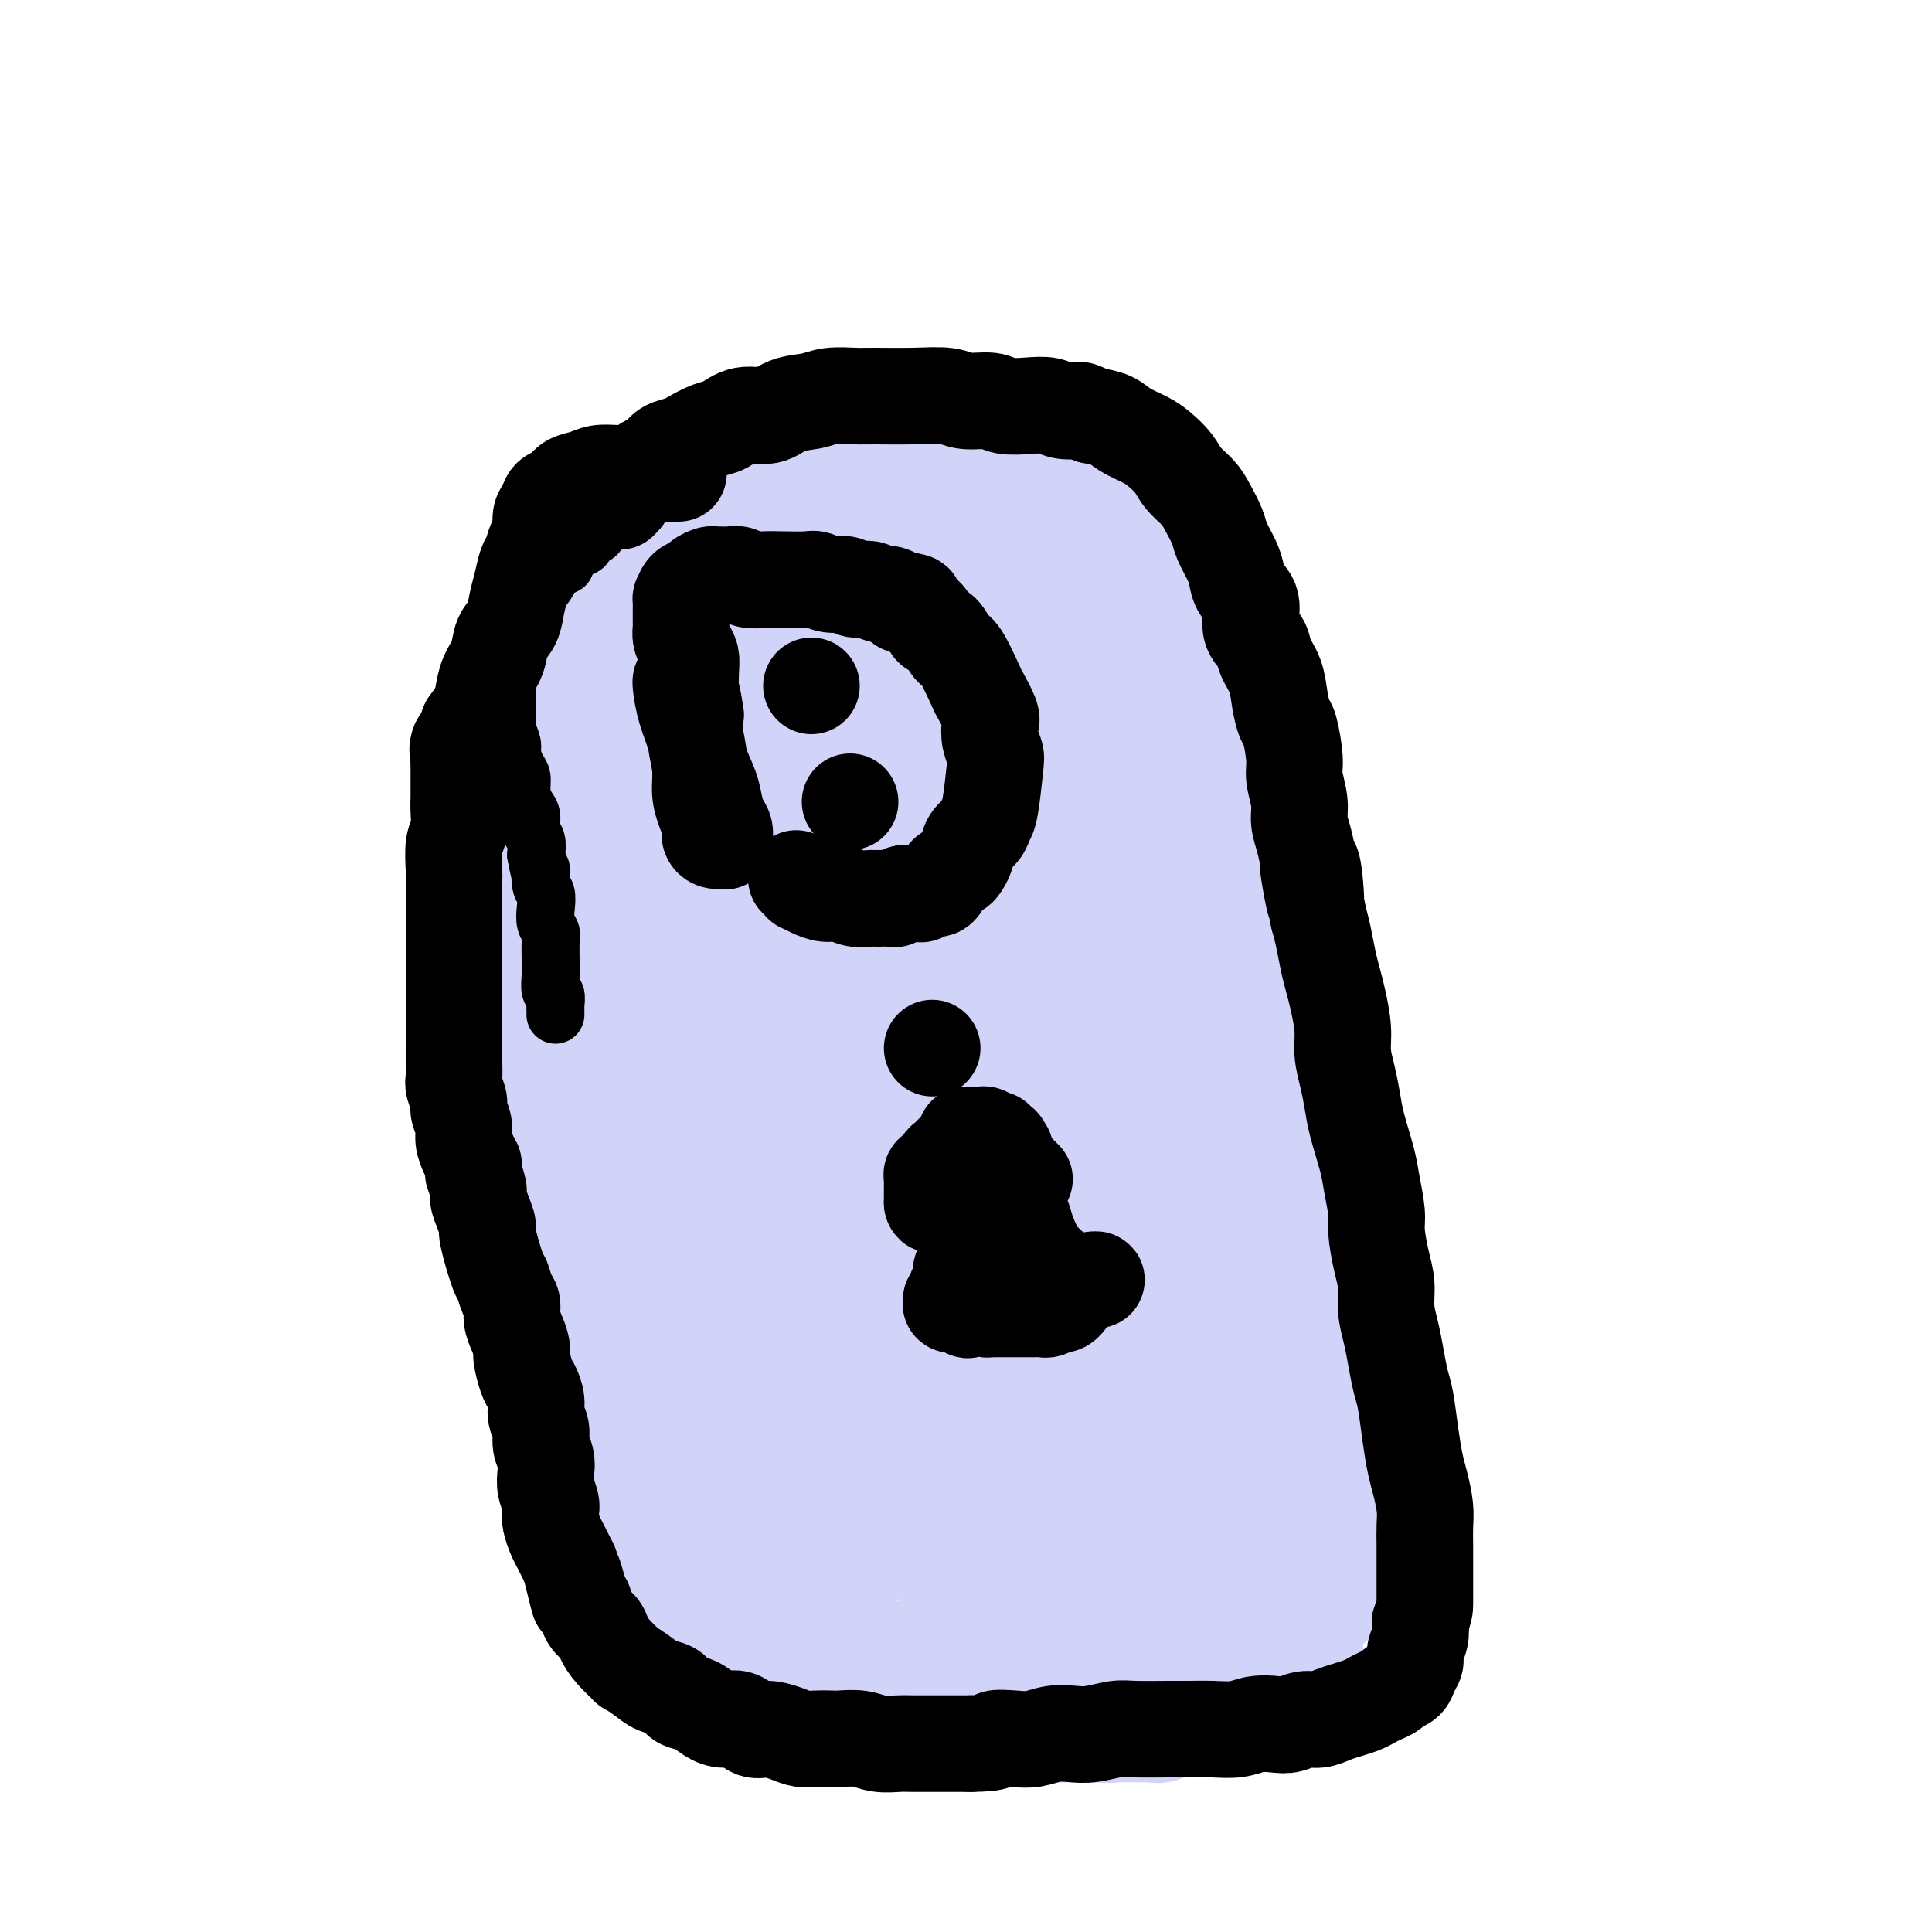<svg viewBox='0 0 400 400' version='1.1' xmlns='http://www.w3.org/2000/svg' xmlns:xlink='http://www.w3.org/1999/xlink'><g fill='none' stroke='#D2D3F9' stroke-width='28' stroke-linecap='round' stroke-linejoin='round'><path d='M154,124c-0.000,0.000 -0.000,0.000 0,0c0.000,-0.000 0.000,-0.000 0,0c-0.000,0.000 -0.000,0.000 0,0c0.000,-0.000 0.000,-0.000 0,0c-0.000,0.000 -0.000,0.000 0,0c0.000,-0.000 0.000,-0.000 0,0c-0.000,0.000 -0.000,0.000 0,0c0.000,-0.000 0.001,-0.000 0,0c-0.001,0.000 -0.003,0.000 0,0c0.003,-0.000 0.012,-0.001 0,0c-0.012,0.001 -0.045,0.004 0,0c0.045,-0.004 0.168,-0.015 0,0c-0.168,0.015 -0.626,0.057 -1,0c-0.374,-0.057 -0.664,-0.211 -1,0c-0.336,0.211 -0.719,0.788 -1,1c-0.281,0.212 -0.460,0.061 -1,0c-0.540,-0.061 -1.441,-0.031 -2,0c-0.559,0.031 -0.776,0.065 -1,0c-0.224,-0.065 -0.455,-0.228 -1,0c-0.545,0.228 -1.403,0.848 -2,1c-0.597,0.152 -0.933,-0.166 -1,0c-0.067,0.166 0.136,0.814 0,1c-0.136,0.186 -0.610,-0.090 -1,0c-0.390,0.090 -0.695,0.545 -1,1'/><path d='M141,128c-2.205,0.574 -1.217,0.009 -1,0c0.217,-0.009 -0.338,0.537 -1,1c-0.662,0.463 -1.430,0.841 -2,1c-0.570,0.159 -0.941,0.097 -1,0c-0.059,-0.097 0.194,-0.229 0,0c-0.194,0.229 -0.837,0.821 -1,1c-0.163,0.179 0.152,-0.053 0,0c-0.152,0.053 -0.773,0.392 -1,1c-0.227,0.608 -0.061,1.486 0,2c0.061,0.514 0.017,0.662 0,1c-0.017,0.338 -0.008,0.864 0,1c0.008,0.136 0.016,-0.118 0,0c-0.016,0.118 -0.057,0.609 0,1c0.057,0.391 0.211,0.683 0,1c-0.211,0.317 -0.789,0.659 -1,1c-0.211,0.341 -0.057,0.682 0,1c0.057,0.318 0.016,0.614 0,1c-0.016,0.386 -0.008,0.862 0,1c0.008,0.138 0.016,-0.061 0,0c-0.016,0.061 -0.057,0.384 0,1c0.057,0.616 0.211,1.526 0,2c-0.211,0.474 -0.789,0.512 -1,1c-0.211,0.488 -0.057,1.425 0,2c0.057,0.575 0.015,0.788 0,1c-0.015,0.212 -0.004,0.423 0,1c0.004,0.577 0.001,1.520 0,2c-0.001,0.480 -0.000,0.496 0,1c0.000,0.504 0.000,1.496 0,2c-0.000,0.504 -0.000,0.520 0,1c0.000,0.480 0.000,1.423 0,2c-0.000,0.577 -0.000,0.789 0,1'/><path d='M132,159c-0.309,4.598 -0.083,2.593 0,2c0.083,-0.593 0.022,0.226 0,1c-0.022,0.774 -0.006,1.503 0,2c0.006,0.497 0.002,0.762 0,1c-0.002,0.238 -0.000,0.448 0,1c0.000,0.552 0.000,1.447 0,2c-0.000,0.553 -0.000,0.763 0,1c0.000,0.237 0.000,0.500 0,1c-0.000,0.500 -0.000,1.237 0,2c0.000,0.763 0.000,1.553 0,2c-0.000,0.447 -0.000,0.553 0,1c0.000,0.447 0.000,1.236 0,2c-0.000,0.764 -0.000,1.504 0,2c0.000,0.496 0.000,0.748 0,1c-0.000,0.252 -0.000,0.506 0,1c0.000,0.494 0.000,1.230 0,2c-0.000,0.770 -0.000,1.575 0,2c0.000,0.425 0.000,0.470 0,1c-0.000,0.530 -0.000,1.544 0,2c0.000,0.456 0.000,0.353 0,1c-0.000,0.647 -0.000,2.045 0,3c0.000,0.955 0.000,1.467 0,2c-0.000,0.533 0.000,1.086 0,2c0.000,0.914 0.000,2.187 0,3c0.000,0.813 0.000,1.165 0,2c0.000,0.835 0.000,2.152 0,3c0.000,0.848 0.000,1.227 0,2c0.000,0.773 0.000,1.939 0,3c0.000,1.061 0.000,2.016 0,3c0.000,0.984 0.000,1.995 0,3c0.000,1.005 0.000,2.002 0,3'/><path d='M132,218c0.110,9.259 0.384,2.907 0,2c-0.384,-0.907 -1.428,3.633 -2,6c-0.572,2.367 -0.674,2.563 -1,3c-0.326,0.437 -0.876,1.117 -1,2c-0.124,0.883 0.178,1.969 0,3c-0.178,1.031 -0.836,2.005 -1,3c-0.164,0.995 0.166,2.010 0,3c-0.166,0.990 -0.828,1.956 -1,3c-0.172,1.044 0.146,2.167 0,3c-0.146,0.833 -0.757,1.377 -1,2c-0.243,0.623 -0.118,1.325 0,2c0.118,0.675 0.229,1.322 0,2c-0.229,0.678 -0.797,1.388 -1,2c-0.203,0.612 -0.041,1.126 0,2c0.041,0.874 -0.041,2.107 0,3c0.041,0.893 0.203,1.445 0,2c-0.203,0.555 -0.771,1.111 -1,2c-0.229,0.889 -0.118,2.110 0,3c0.118,0.890 0.241,1.450 0,2c-0.241,0.550 -0.848,1.092 -1,2c-0.152,0.908 0.152,2.183 0,3c-0.152,0.817 -0.759,1.177 -1,2c-0.241,0.823 -0.116,2.107 0,3c0.116,0.893 0.223,1.393 0,2c-0.223,0.607 -0.778,1.321 -1,2c-0.222,0.679 -0.113,1.323 0,2c0.113,0.677 0.229,1.389 0,2c-0.229,0.611 -0.804,1.123 -1,2c-0.196,0.877 -0.014,2.121 0,3c0.014,0.879 -0.139,1.394 0,2c0.139,0.606 0.569,1.303 1,2'/><path d='M120,295c-1.917,12.490 -0.711,5.216 0,3c0.711,-2.216 0.926,0.628 1,2c0.074,1.372 0.006,1.273 0,2c-0.006,0.727 0.051,2.278 0,3c-0.051,0.722 -0.211,0.613 0,1c0.211,0.387 0.792,1.270 1,2c0.208,0.730 0.041,1.308 0,2c-0.041,0.692 0.042,1.499 0,2c-0.042,0.501 -0.208,0.698 0,1c0.208,0.302 0.792,0.710 1,1c0.208,0.290 0.041,0.462 0,1c-0.041,0.538 0.046,1.444 0,2c-0.046,0.556 -0.224,0.764 0,1c0.224,0.236 0.849,0.500 1,1c0.151,0.500 -0.171,1.236 0,2c0.171,0.764 0.834,1.557 1,2c0.166,0.443 -0.167,0.537 0,1c0.167,0.463 0.833,1.294 1,2c0.167,0.706 -0.163,1.287 0,2c0.163,0.713 0.821,1.556 1,2c0.179,0.444 -0.122,0.487 0,1c0.122,0.513 0.666,1.496 1,2c0.334,0.504 0.457,0.530 1,1c0.543,0.470 1.507,1.384 2,2c0.493,0.616 0.516,0.935 1,1c0.484,0.065 1.429,-0.123 2,0c0.571,0.123 0.769,0.558 1,1c0.231,0.442 0.495,0.892 1,1c0.505,0.108 1.251,-0.125 2,0c0.749,0.125 1.500,0.607 2,1c0.500,0.393 0.750,0.696 1,1'/><path d='M141,341c2.682,1.726 2.387,1.043 3,1c0.613,-0.043 2.134,0.556 3,1c0.866,0.444 1.077,0.735 2,1c0.923,0.265 2.558,0.504 4,1c1.442,0.496 2.690,1.247 4,2c1.310,0.753 2.683,1.507 4,2c1.317,0.493 2.580,0.724 4,1c1.420,0.276 2.999,0.596 4,1c1.001,0.404 1.424,0.893 2,1c0.576,0.107 1.306,-0.167 2,0c0.694,0.167 1.351,0.777 2,1c0.649,0.223 1.291,0.060 2,0c0.709,-0.060 1.484,-0.016 2,0c0.516,0.016 0.772,0.004 1,0c0.228,-0.004 0.427,-0.001 1,0c0.573,0.001 1.518,0.000 2,0c0.482,-0.000 0.499,-0.000 1,0c0.501,0.000 1.484,0.000 2,0c0.516,-0.000 0.564,-0.000 1,0c0.436,0.000 1.261,0.000 2,0c0.739,-0.000 1.393,-0.001 2,0c0.607,0.001 1.166,0.004 2,0c0.834,-0.004 1.942,-0.015 3,0c1.058,0.015 2.066,0.056 3,0c0.934,-0.056 1.793,-0.207 3,0c1.207,0.207 2.762,0.774 4,1c1.238,0.226 2.158,0.113 3,0c0.842,-0.113 1.607,-0.226 3,0c1.393,0.226 3.413,0.792 5,1c1.587,0.208 2.739,0.060 4,0c1.261,-0.060 2.630,-0.030 4,0'/><path d='M225,355c7.945,0.309 3.806,0.083 3,0c-0.806,-0.083 1.721,-0.023 3,0c1.279,0.023 1.311,0.008 2,0c0.689,-0.008 2.034,-0.008 3,0c0.966,0.008 1.554,0.023 2,0c0.446,-0.023 0.749,-0.086 1,0c0.251,0.086 0.449,0.321 1,0c0.551,-0.321 1.453,-1.199 2,-2c0.547,-0.801 0.738,-1.524 1,-2c0.262,-0.476 0.594,-0.704 1,-1c0.406,-0.296 0.886,-0.660 1,-1c0.114,-0.340 -0.139,-0.655 0,-1c0.139,-0.345 0.671,-0.721 1,-1c0.329,-0.279 0.454,-0.460 1,-1c0.546,-0.540 1.514,-1.439 2,-2c0.486,-0.561 0.490,-0.784 1,-1c0.510,-0.216 1.525,-0.424 2,-1c0.475,-0.576 0.410,-1.520 1,-2c0.590,-0.480 1.836,-0.494 3,-1c1.164,-0.506 2.247,-1.502 3,-2c0.753,-0.498 1.175,-0.496 2,-1c0.825,-0.504 2.051,-1.512 3,-2c0.949,-0.488 1.620,-0.455 2,-1c0.380,-0.545 0.469,-1.667 1,-2c0.531,-0.333 1.504,0.122 2,0c0.496,-0.122 0.514,-0.820 1,-1c0.486,-0.180 1.440,0.158 2,0c0.560,-0.158 0.728,-0.812 1,-1c0.272,-0.188 0.649,0.089 1,0c0.351,-0.089 0.675,-0.545 1,-1'/><path d='M275,328c3.962,-2.411 0.866,-0.439 0,0c-0.866,0.439 0.499,-0.656 1,-1c0.501,-0.344 0.138,0.064 0,0c-0.138,-0.064 -0.051,-0.598 0,-1c0.051,-0.402 0.066,-0.670 0,-1c-0.066,-0.330 -0.214,-0.722 0,-1c0.214,-0.278 0.789,-0.441 1,-1c0.211,-0.559 0.056,-1.515 0,-2c-0.056,-0.485 -0.015,-0.499 0,-1c0.015,-0.501 0.004,-1.488 0,-2c-0.004,-0.512 -0.001,-0.549 0,-1c0.001,-0.451 0.000,-1.316 0,-2c-0.000,-0.684 -0.000,-1.186 0,-2c0.000,-0.814 0.000,-1.940 0,-3c-0.000,-1.060 -0.000,-2.054 0,-3c0.000,-0.946 0.000,-1.845 0,-3c-0.000,-1.155 -0.000,-2.564 0,-4c0.000,-1.436 0.001,-2.897 0,-4c-0.001,-1.103 -0.004,-1.848 0,-3c0.004,-1.152 0.015,-2.710 0,-4c-0.015,-1.290 -0.057,-2.312 0,-4c0.057,-1.688 0.211,-4.042 0,-5c-0.211,-0.958 -0.789,-0.521 -1,-1c-0.211,-0.479 -0.057,-1.874 0,-3c0.057,-1.126 0.015,-1.982 0,-3c-0.015,-1.018 -0.004,-2.198 0,-3c0.004,-0.802 0.001,-1.226 0,-2c-0.001,-0.774 -0.000,-1.898 0,-3c0.000,-1.102 0.000,-2.181 0,-3c-0.000,-0.819 -0.000,-1.377 0,-2c0.000,-0.623 0.000,-1.312 0,-2'/><path d='M276,258c-0.089,-11.414 -0.811,-4.948 -1,-3c-0.189,1.948 0.156,-0.623 0,-2c-0.156,-1.377 -0.811,-1.560 -1,-2c-0.189,-0.440 0.089,-1.136 0,-2c-0.089,-0.864 -0.545,-1.896 -1,-3c-0.455,-1.104 -0.910,-2.281 -1,-3c-0.090,-0.719 0.183,-0.981 0,-2c-0.183,-1.019 -0.824,-2.794 -1,-4c-0.176,-1.206 0.111,-1.844 0,-3c-0.111,-1.156 -0.621,-2.830 -1,-4c-0.379,-1.170 -0.626,-1.837 -1,-3c-0.374,-1.163 -0.873,-2.821 -1,-4c-0.127,-1.179 0.120,-1.879 0,-3c-0.120,-1.121 -0.606,-2.662 -1,-4c-0.394,-1.338 -0.697,-2.473 -1,-4c-0.303,-1.527 -0.607,-3.447 -1,-5c-0.393,-1.553 -0.875,-2.739 -1,-4c-0.125,-1.261 0.107,-2.595 0,-4c-0.107,-1.405 -0.553,-2.879 -1,-4c-0.447,-1.121 -0.895,-1.888 -1,-3c-0.105,-1.112 0.131,-2.569 0,-4c-0.131,-1.431 -0.630,-2.834 -1,-4c-0.370,-1.166 -0.610,-2.093 -1,-3c-0.390,-0.907 -0.930,-1.793 -1,-3c-0.070,-1.207 0.328,-2.736 0,-4c-0.328,-1.264 -1.383,-2.263 -2,-3c-0.617,-0.737 -0.795,-1.211 -1,-2c-0.205,-0.789 -0.436,-1.892 -1,-3c-0.564,-1.108 -1.459,-2.221 -2,-3c-0.541,-0.779 -0.726,-1.222 -1,-2c-0.274,-0.778 -0.637,-1.889 -1,-3'/><path d='M251,158c-1.659,-3.011 -1.806,-2.540 -2,-3c-0.194,-0.460 -0.436,-1.851 -1,-3c-0.564,-1.149 -1.451,-2.055 -2,-3c-0.549,-0.945 -0.761,-1.929 -1,-3c-0.239,-1.071 -0.505,-2.229 -1,-3c-0.495,-0.771 -1.221,-1.155 -2,-2c-0.779,-0.845 -1.612,-2.151 -2,-3c-0.388,-0.849 -0.329,-1.242 -1,-2c-0.671,-0.758 -2.070,-1.883 -3,-3c-0.930,-1.117 -1.392,-2.227 -2,-3c-0.608,-0.773 -1.362,-1.211 -2,-2c-0.638,-0.789 -1.162,-1.931 -2,-3c-0.838,-1.069 -1.992,-2.067 -3,-3c-1.008,-0.933 -1.870,-1.801 -3,-3c-1.130,-1.199 -2.526,-2.730 -4,-4c-1.474,-1.270 -3.024,-2.281 -4,-3c-0.976,-0.719 -1.379,-1.148 -3,-2c-1.621,-0.852 -4.461,-2.127 -6,-3c-1.539,-0.873 -1.778,-1.344 -3,-2c-1.222,-0.656 -3.425,-1.496 -5,-2c-1.575,-0.504 -2.520,-0.671 -4,-1c-1.480,-0.329 -3.495,-0.821 -5,-1c-1.505,-0.179 -2.500,-0.045 -4,0c-1.500,0.045 -3.506,0.001 -5,0c-1.494,-0.001 -2.476,0.041 -4,0c-1.524,-0.041 -3.590,-0.166 -5,0c-1.410,0.166 -2.165,0.622 -3,1c-0.835,0.378 -1.750,0.679 -3,1c-1.250,0.321 -2.837,0.663 -4,1c-1.163,0.337 -1.904,0.668 -3,1c-1.096,0.332 -2.548,0.666 -4,1'/><path d='M155,106c-3.441,1.113 -3.543,1.396 -5,2c-1.457,0.604 -4.268,1.528 -6,2c-1.732,0.472 -2.385,0.493 -4,1c-1.615,0.507 -4.194,1.501 -6,2c-1.806,0.499 -2.841,0.504 -4,1c-1.159,0.496 -2.442,1.485 -4,2c-1.558,0.515 -3.391,0.557 -5,1c-1.609,0.443 -2.995,1.287 -4,2c-1.005,0.713 -1.628,1.293 -2,2c-0.372,0.707 -0.492,1.539 -1,2c-0.508,0.461 -1.404,0.550 -2,1c-0.596,0.450 -0.891,1.261 -1,2c-0.109,0.739 -0.030,1.407 0,2c0.030,0.593 0.012,1.110 0,2c-0.012,0.890 -0.017,2.151 0,3c0.017,0.849 0.057,1.284 0,2c-0.057,0.716 -0.211,1.713 0,3c0.211,1.287 0.788,2.863 1,4c0.212,1.137 0.061,1.833 0,3c-0.061,1.167 -0.030,2.804 0,4c0.030,1.196 0.061,1.950 0,3c-0.061,1.050 -0.212,2.396 0,4c0.212,1.604 0.789,3.468 1,5c0.211,1.532 0.055,2.734 0,4c-0.055,1.266 -0.011,2.596 0,4c0.011,1.404 -0.011,2.881 0,4c0.011,1.119 0.055,1.880 0,3c-0.055,1.120 -0.211,2.599 0,4c0.211,1.401 0.788,2.723 1,4c0.212,1.277 0.061,2.508 0,4c-0.061,1.492 -0.030,3.246 0,5'/><path d='M114,193c0.250,11.630 -0.126,6.205 0,5c0.126,-1.205 0.756,1.812 1,4c0.244,2.188 0.104,3.549 0,5c-0.104,1.451 -0.173,2.992 0,5c0.173,2.008 0.586,4.484 1,7c0.414,2.516 0.828,5.072 1,7c0.172,1.928 0.101,3.227 0,5c-0.101,1.773 -0.234,4.022 0,6c0.234,1.978 0.833,3.687 1,6c0.167,2.313 -0.099,5.230 0,7c0.099,1.770 0.562,2.392 1,4c0.438,1.608 0.849,4.201 1,6c0.151,1.799 0.041,2.802 0,4c-0.041,1.198 -0.012,2.589 0,4c0.012,1.411 0.007,2.843 0,4c-0.007,1.157 -0.017,2.041 0,3c0.017,0.959 0.061,1.993 0,4c-0.061,2.007 -0.228,4.987 0,7c0.228,2.013 0.850,3.060 1,4c0.150,0.940 -0.171,1.774 0,3c0.171,1.226 0.834,2.845 1,4c0.166,1.155 -0.167,1.846 0,3c0.167,1.154 0.832,2.770 1,4c0.168,1.230 -0.161,2.074 0,3c0.161,0.926 0.813,1.935 1,3c0.187,1.065 -0.091,2.186 0,3c0.091,0.814 0.550,1.321 1,2c0.450,0.679 0.890,1.529 1,2c0.110,0.471 -0.112,0.563 0,1c0.112,0.437 0.556,1.218 1,2'/><path d='M127,320c1.279,5.649 0.976,2.771 1,2c0.024,-0.771 0.376,0.566 1,1c0.624,0.434 1.520,-0.036 2,0c0.480,0.036 0.543,0.576 1,1c0.457,0.424 1.306,0.732 2,1c0.694,0.268 1.233,0.497 2,1c0.767,0.503 1.764,1.279 3,2c1.236,0.721 2.713,1.385 4,2c1.287,0.615 2.385,1.179 4,2c1.615,0.821 3.746,1.897 6,3c2.254,1.103 4.629,2.231 7,3c2.371,0.769 4.737,1.180 7,2c2.263,0.820 4.422,2.051 7,3c2.578,0.949 5.575,1.617 8,2c2.425,0.383 4.278,0.481 6,1c1.722,0.519 3.312,1.460 5,2c1.688,0.540 3.474,0.681 5,1c1.526,0.319 2.791,0.818 4,1c1.209,0.182 2.363,0.047 3,0c0.637,-0.047 0.758,-0.005 1,0c0.242,0.005 0.605,-0.026 1,0c0.395,0.026 0.824,0.108 1,0c0.176,-0.108 0.101,-0.406 1,-1c0.899,-0.594 2.774,-1.483 5,-2c2.226,-0.517 4.803,-0.660 8,-1c3.197,-0.340 7.013,-0.876 10,-1c2.987,-0.124 5.146,0.163 8,0c2.854,-0.163 6.404,-0.776 9,-1c2.596,-0.224 4.237,-0.060 6,0c1.763,0.060 3.646,0.017 5,0c1.354,-0.017 2.177,-0.009 3,0'/><path d='M263,344c9.768,-1.154 3.690,-1.040 2,-1c-1.690,0.040 1.010,0.007 2,0c0.990,-0.007 0.269,0.012 0,0c-0.269,-0.012 -0.086,-0.055 0,0c0.086,0.055 0.076,0.208 0,0c-0.076,-0.208 -0.216,-0.777 0,-1c0.216,-0.223 0.790,-0.100 1,0c0.210,0.100 0.056,0.178 0,0c-0.056,-0.178 -0.015,-0.610 0,-1c0.015,-0.390 0.004,-0.736 0,-1c-0.004,-0.264 -0.001,-0.447 0,-1c0.001,-0.553 -0.001,-1.477 0,-2c0.001,-0.523 0.004,-0.645 0,-1c-0.004,-0.355 -0.016,-0.943 0,-2c0.016,-1.057 0.060,-2.581 0,-4c-0.060,-1.419 -0.224,-2.731 0,-4c0.224,-1.269 0.834,-2.496 1,-4c0.166,-1.504 -0.113,-3.285 0,-5c0.113,-1.715 0.619,-3.362 1,-5c0.381,-1.638 0.638,-3.266 1,-5c0.362,-1.734 0.829,-3.573 1,-5c0.171,-1.427 0.046,-2.440 0,-4c-0.046,-1.560 -0.012,-3.667 0,-5c0.012,-1.333 0.003,-1.893 0,-3c-0.003,-1.107 -0.001,-2.761 0,-4c0.001,-1.239 0.000,-2.064 0,-3c-0.000,-0.936 -0.000,-1.983 0,-3c0.000,-1.017 0.000,-2.005 0,-3c-0.000,-0.995 -0.000,-1.998 0,-3'/><path d='M272,274c0.603,-10.762 0.109,-4.668 0,-3c-0.109,1.668 0.167,-1.089 0,-3c-0.167,-1.911 -0.777,-2.976 -1,-4c-0.223,-1.024 -0.060,-2.006 0,-3c0.060,-0.994 0.017,-2.001 0,-3c-0.017,-0.999 -0.008,-1.989 0,-3c0.008,-1.011 0.016,-2.044 0,-4c-0.016,-1.956 -0.056,-4.835 0,-6c0.056,-1.165 0.207,-0.617 0,-1c-0.207,-0.383 -0.772,-1.699 -1,-3c-0.228,-1.301 -0.118,-2.588 0,-4c0.118,-1.412 0.243,-2.948 0,-4c-0.243,-1.052 -0.853,-1.618 -1,-3c-0.147,-1.382 0.168,-3.579 0,-5c-0.168,-1.421 -0.820,-2.067 -1,-3c-0.180,-0.933 0.110,-2.152 0,-4c-0.110,-1.848 -0.621,-4.325 -1,-6c-0.379,-1.675 -0.626,-2.548 -1,-4c-0.374,-1.452 -0.874,-3.483 -1,-5c-0.126,-1.517 0.121,-2.518 0,-4c-0.121,-1.482 -0.610,-3.443 -1,-5c-0.390,-1.557 -0.682,-2.708 -1,-4c-0.318,-1.292 -0.664,-2.724 -1,-4c-0.336,-1.276 -0.664,-2.395 -1,-4c-0.336,-1.605 -0.681,-3.696 -1,-5c-0.319,-1.304 -0.611,-1.819 -1,-3c-0.389,-1.181 -0.875,-3.026 -1,-4c-0.125,-0.974 0.111,-1.075 0,-2c-0.111,-0.925 -0.568,-2.672 -1,-4c-0.432,-1.328 -0.838,-2.237 -1,-3c-0.162,-0.763 -0.081,-1.382 0,-2'/><path d='M256,159c-2.189,-10.746 -1.160,-4.613 -1,-3c0.160,1.613 -0.548,-1.296 -1,-3c-0.452,-1.704 -0.647,-2.203 -1,-3c-0.353,-0.797 -0.864,-1.890 -1,-3c-0.136,-1.110 0.103,-2.235 0,-3c-0.103,-0.765 -0.548,-1.170 -1,-2c-0.452,-0.830 -0.910,-2.084 -1,-3c-0.090,-0.916 0.187,-1.495 0,-3c-0.187,-1.505 -0.838,-3.937 -1,-5c-0.162,-1.063 0.164,-0.759 0,-1c-0.164,-0.241 -0.817,-1.028 -1,-2c-0.183,-0.972 0.105,-2.131 0,-3c-0.105,-0.869 -0.605,-1.450 -1,-2c-0.395,-0.550 -0.687,-1.068 -1,-2c-0.313,-0.932 -0.648,-2.277 -1,-3c-0.352,-0.723 -0.723,-0.825 -1,-1c-0.277,-0.175 -0.462,-0.424 -1,-1c-0.538,-0.576 -1.429,-1.478 -2,-2c-0.571,-0.522 -0.823,-0.664 -1,-1c-0.177,-0.336 -0.279,-0.864 -1,-1c-0.721,-0.136 -2.062,0.122 -3,0c-0.938,-0.122 -1.473,-0.625 -2,-1c-0.527,-0.375 -1.048,-0.624 -2,-1c-0.952,-0.376 -2.337,-0.879 -3,-1c-0.663,-0.121 -0.604,0.140 -1,0c-0.396,-0.140 -1.247,-0.682 -2,-1c-0.753,-0.318 -1.409,-0.414 -2,-1c-0.591,-0.586 -1.117,-1.662 -2,-2c-0.883,-0.338 -2.122,0.063 -3,0c-0.878,-0.063 -1.394,-0.589 -2,-1c-0.606,-0.411 -1.303,-0.705 -2,-1'/><path d='M215,103c-4.011,-1.553 -2.037,-0.937 -2,-1c0.037,-0.063 -1.863,-0.805 -3,-1c-1.137,-0.195 -1.511,0.158 -2,0c-0.489,-0.158 -1.092,-0.827 -2,-1c-0.908,-0.173 -2.120,0.149 -3,0c-0.880,-0.149 -1.429,-0.768 -2,-1c-0.571,-0.232 -1.163,-0.077 -2,0c-0.837,0.077 -1.919,0.075 -3,0c-1.081,-0.075 -2.161,-0.224 -3,0c-0.839,0.224 -1.437,0.819 -2,1c-0.563,0.181 -1.090,-0.054 -2,0c-0.910,0.054 -2.201,0.396 -3,1c-0.799,0.604 -1.106,1.470 -2,2c-0.894,0.530 -2.375,0.723 -3,1c-0.625,0.277 -0.394,0.637 -1,1c-0.606,0.363 -2.049,0.728 -3,1c-0.951,0.272 -1.411,0.450 -2,1c-0.589,0.550 -1.309,1.472 -2,2c-0.691,0.528 -1.355,0.664 -2,1c-0.645,0.336 -1.273,0.874 -2,1c-0.727,0.126 -1.554,-0.159 -2,0c-0.446,0.159 -0.512,0.760 -1,1c-0.488,0.240 -1.399,0.117 -2,0c-0.601,-0.117 -0.893,-0.227 -1,0c-0.107,0.227 -0.029,0.792 0,1c0.029,0.208 0.008,0.059 0,0c-0.008,-0.059 -0.004,-0.030 0,0'/><path d='M194,300c0.002,0.040 0.005,0.080 0,0c-0.005,-0.080 -0.016,-0.279 0,0c0.016,0.279 0.061,1.036 0,0c-0.061,-1.036 -0.227,-3.866 -1,-10c-0.773,-6.134 -2.154,-15.571 -3,-24c-0.846,-8.429 -1.156,-15.849 -2,-23c-0.844,-7.151 -2.221,-14.031 -3,-19c-0.779,-4.969 -0.961,-8.026 -1,-11c-0.039,-2.974 0.064,-5.866 0,-8c-0.064,-2.134 -0.294,-3.508 0,-5c0.294,-1.492 1.112,-3.100 2,-4c0.888,-0.900 1.845,-1.093 3,-1c1.155,0.093 2.506,0.470 3,1c0.494,0.530 0.129,1.212 1,3c0.871,1.788 2.976,4.683 4,11c1.024,6.317 0.966,16.055 0,25c-0.966,8.945 -2.840,17.098 -5,26c-2.160,8.902 -4.606,18.555 -6,27c-1.394,8.445 -1.734,15.683 -2,20c-0.266,4.317 -0.457,5.713 -1,7c-0.543,1.287 -1.439,2.466 -2,3c-0.561,0.534 -0.788,0.423 -2,0c-1.212,-0.423 -3.411,-1.158 -5,-3c-1.589,-1.842 -2.569,-4.790 -4,-8c-1.431,-3.210 -3.312,-6.680 -5,-13c-1.688,-6.320 -3.184,-15.489 -4,-22c-0.816,-6.511 -0.951,-10.364 -1,-17c-0.049,-6.636 -0.013,-16.056 0,-22c0.013,-5.944 0.004,-8.413 0,-12c-0.004,-3.587 -0.002,-8.294 0,-13'/><path d='M160,208c0.121,-8.980 0.424,-7.929 1,-9c0.576,-1.071 1.425,-4.265 2,-6c0.575,-1.735 0.874,-2.013 1,-2c0.126,0.013 0.077,0.315 0,1c-0.077,0.685 -0.181,1.753 -1,7c-0.819,5.247 -2.352,14.672 -4,25c-1.648,10.328 -3.412,21.560 -5,31c-1.588,9.440 -3.000,17.089 -4,25c-1.000,7.911 -1.587,16.085 -2,20c-0.413,3.915 -0.651,3.570 -1,4c-0.349,0.430 -0.809,1.633 -1,2c-0.191,0.367 -0.114,-0.104 0,-1c0.114,-0.896 0.264,-2.219 0,-4c-0.264,-1.781 -0.942,-4.021 -1,-8c-0.058,-3.979 0.505,-9.695 1,-16c0.495,-6.305 0.921,-13.197 1,-20c0.079,-6.803 -0.189,-13.516 0,-19c0.189,-5.484 0.835,-9.737 1,-14c0.165,-4.263 -0.151,-8.534 0,-12c0.151,-3.466 0.768,-6.127 1,-8c0.232,-1.873 0.078,-2.959 0,-3c-0.078,-0.041 -0.079,0.961 0,2c0.079,1.039 0.238,2.113 0,3c-0.238,0.887 -0.873,1.586 -2,7c-1.127,5.414 -2.747,15.544 -4,24c-1.253,8.456 -2.140,15.237 -3,22c-0.860,6.763 -1.695,13.508 -2,18c-0.305,4.492 -0.082,6.730 0,9c0.082,2.270 0.022,4.573 0,6c-0.022,1.427 -0.006,1.979 0,2c0.006,0.021 0.003,-0.490 0,-1'/><path d='M138,293c-1.522,14.198 0.174,3.693 1,-1c0.826,-4.693 0.784,-3.574 1,-3c0.216,0.574 0.692,0.604 3,-3c2.308,-3.604 6.449,-10.843 10,-18c3.551,-7.157 6.510,-14.233 9,-21c2.490,-6.767 4.509,-13.224 6,-18c1.491,-4.776 2.453,-7.872 3,-11c0.547,-3.128 0.680,-6.288 1,-10c0.320,-3.712 0.826,-7.976 1,-10c0.174,-2.024 0.016,-1.809 0,-2c-0.016,-0.191 0.110,-0.789 0,-1c-0.110,-0.211 -0.455,-0.036 -1,1c-0.545,1.036 -1.291,2.934 -2,5c-0.709,2.066 -1.382,4.301 -3,11c-1.618,6.699 -4.181,17.861 -6,28c-1.819,10.139 -2.892,19.253 -4,28c-1.108,8.747 -2.250,17.126 -2,24c0.250,6.874 1.893,12.243 3,16c1.107,3.757 1.680,5.902 3,8c1.320,2.098 3.388,4.150 5,5c1.612,0.850 2.768,0.498 4,0c1.232,-0.498 2.540,-1.142 4,-2c1.460,-0.858 3.073,-1.930 5,-3c1.927,-1.070 4.170,-2.139 8,-7c3.830,-4.861 9.249,-13.515 13,-21c3.751,-7.485 5.835,-13.801 9,-21c3.165,-7.199 7.412,-15.283 11,-23c3.588,-7.717 6.519,-15.069 9,-22c2.481,-6.931 4.514,-13.443 6,-18c1.486,-4.557 2.425,-7.159 3,-9c0.575,-1.841 0.788,-2.920 1,-4'/><path d='M239,191c2.726,-8.788 0.041,-4.259 -1,-2c-1.041,2.259 -0.436,2.248 -1,3c-0.564,0.752 -2.296,2.269 -4,7c-1.704,4.731 -3.381,12.678 -7,22c-3.619,9.322 -9.181,20.018 -13,31c-3.819,10.982 -5.897,22.249 -8,32c-2.103,9.751 -4.232,17.987 -5,24c-0.768,6.013 -0.177,9.803 0,13c0.177,3.197 -0.062,5.801 0,7c0.062,1.199 0.426,0.994 1,1c0.574,0.006 1.360,0.224 2,0c0.640,-0.224 1.134,-0.889 2,-2c0.866,-1.111 2.103,-2.667 3,-4c0.897,-1.333 1.453,-2.441 4,-7c2.547,-4.559 7.083,-12.567 10,-20c2.917,-7.433 4.213,-14.290 6,-21c1.787,-6.710 4.065,-13.273 6,-20c1.935,-6.727 3.529,-13.616 5,-19c1.471,-5.384 2.821,-9.261 4,-13c1.179,-3.739 2.189,-7.339 3,-10c0.811,-2.661 1.425,-4.383 1,-4c-0.425,0.383 -1.890,2.872 -2,3c-0.110,0.128 1.133,-2.106 -2,9c-3.133,11.106 -10.642,35.550 -14,46c-3.358,10.450 -2.564,6.905 -4,10c-1.436,3.095 -5.103,12.829 -8,22c-2.897,9.171 -5.024,17.778 -6,23c-0.976,5.222 -0.801,7.060 -1,9c-0.199,1.940 -0.771,3.983 -1,5c-0.229,1.017 -0.114,1.009 0,1'/><path d='M209,337c-0.911,5.789 0.811,1.261 2,-1c1.189,-2.261 1.844,-2.256 3,-3c1.156,-0.744 2.814,-2.236 4,-4c1.186,-1.764 1.902,-3.799 4,-9c2.098,-5.201 5.580,-13.566 8,-20c2.420,-6.434 3.779,-10.936 5,-15c1.221,-4.064 2.302,-7.691 4,-13c1.698,-5.309 4.011,-12.299 5,-15c0.989,-2.701 0.654,-1.115 1,-2c0.346,-0.885 1.372,-4.243 2,-6c0.628,-1.757 0.859,-1.912 1,-2c0.141,-0.088 0.192,-0.110 0,0c-0.192,0.110 -0.627,0.352 -1,1c-0.373,0.648 -0.684,1.703 -1,3c-0.316,1.297 -0.639,2.836 -1,7c-0.361,4.164 -0.762,10.952 -2,17c-1.238,6.048 -3.313,11.354 -4,16c-0.687,4.646 0.014,8.632 0,12c-0.014,3.368 -0.743,6.118 -1,8c-0.257,1.882 -0.044,2.894 0,4c0.044,1.106 -0.083,2.304 0,3c0.083,0.696 0.374,0.888 1,1c0.626,0.112 1.585,0.143 2,0c0.415,-0.143 0.285,-0.459 1,-1c0.715,-0.541 2.275,-1.305 3,-2c0.725,-0.695 0.614,-1.321 1,-2c0.386,-0.679 1.269,-1.411 2,-2c0.731,-0.589 1.309,-1.034 2,-2c0.691,-0.966 1.494,-2.452 2,-4c0.506,-1.548 0.716,-3.156 1,-5c0.284,-1.844 0.642,-3.922 1,-6'/><path d='M254,295c0.796,-3.249 0.788,-3.873 1,-5c0.212,-1.127 0.646,-2.758 1,-4c0.354,-1.242 0.628,-2.096 1,-3c0.372,-0.904 0.843,-1.858 1,-2c0.157,-0.142 -0.000,0.528 0,1c0.000,0.472 0.158,0.745 0,2c-0.158,1.255 -0.632,3.492 -1,5c-0.368,1.508 -0.631,2.286 -1,6c-0.369,3.714 -0.843,10.364 -1,14c-0.157,3.636 0.003,4.257 0,6c-0.003,1.743 -0.169,4.609 0,7c0.169,2.391 0.673,4.309 1,6c0.327,1.691 0.476,3.156 1,4c0.524,0.844 1.423,1.066 2,1c0.577,-0.066 0.830,-0.419 1,-1c0.170,-0.581 0.255,-1.390 0,-5c-0.255,-3.610 -0.850,-10.022 -2,-17c-1.150,-6.978 -2.857,-14.523 -4,-21c-1.143,-6.477 -1.724,-11.888 -2,-18c-0.276,-6.112 -0.247,-12.925 -1,-19c-0.753,-6.075 -2.289,-11.410 -3,-16c-0.711,-4.590 -0.599,-8.434 -1,-12c-0.401,-3.566 -1.316,-6.853 -2,-10c-0.684,-3.147 -1.138,-6.152 -2,-9c-0.862,-2.848 -2.133,-5.538 -3,-8c-0.867,-2.462 -1.331,-4.698 -2,-7c-0.669,-2.302 -1.544,-4.672 -2,-7c-0.456,-2.328 -0.493,-4.614 -1,-7c-0.507,-2.386 -1.483,-4.873 -2,-7c-0.517,-2.127 -0.576,-3.893 -1,-6c-0.424,-2.107 -1.212,-4.553 -2,-7'/><path d='M230,156c-2.748,-11.613 -1.120,-6.646 -1,-6c0.120,0.646 -1.270,-3.028 -2,-5c-0.730,-1.972 -0.800,-2.241 -1,-3c-0.200,-0.759 -0.530,-2.006 -1,-3c-0.470,-0.994 -1.081,-1.734 -2,-2c-0.919,-0.266 -2.144,-0.057 -3,0c-0.856,0.057 -1.341,-0.036 -2,0c-0.659,0.036 -1.493,0.202 -3,0c-1.507,-0.202 -3.689,-0.772 -5,-1c-1.311,-0.228 -1.751,-0.113 -3,0c-1.249,0.113 -3.306,0.223 -5,0c-1.694,-0.223 -3.025,-0.778 -5,-1c-1.975,-0.222 -4.592,-0.112 -7,0c-2.408,0.112 -4.605,0.224 -7,0c-2.395,-0.224 -4.987,-0.785 -7,-1c-2.013,-0.215 -3.448,-0.085 -5,0c-1.552,0.085 -3.220,0.125 -5,0c-1.780,-0.125 -3.671,-0.415 -5,0c-1.329,0.415 -2.094,1.534 -3,2c-0.906,0.466 -1.951,0.279 -3,1c-1.049,0.721 -2.103,2.350 -3,3c-0.897,0.650 -1.638,0.323 -4,4c-2.362,3.677 -6.344,11.359 -9,17c-2.656,5.641 -3.984,9.240 -5,13c-1.016,3.760 -1.718,7.681 -2,11c-0.282,3.319 -0.144,6.035 0,9c0.144,2.965 0.293,6.178 1,9c0.707,2.822 1.973,5.251 3,8c1.027,2.749 1.815,5.817 3,9c1.185,3.183 2.767,6.481 4,10c1.233,3.519 2.116,7.260 3,11'/><path d='M146,241c2.444,7.362 2.055,6.766 3,9c0.945,2.234 3.224,7.296 5,11c1.776,3.704 3.049,6.050 4,8c0.951,1.950 1.579,3.506 3,5c1.421,1.494 3.635,2.928 5,3c1.365,0.072 1.881,-1.217 3,-1c1.119,0.217 2.843,1.939 5,-10c2.157,-11.939 4.749,-37.540 6,-49c1.251,-11.460 1.161,-8.779 2,-11c0.839,-2.221 2.606,-9.342 4,-18c1.394,-8.658 2.414,-18.851 3,-27c0.586,-8.149 0.738,-14.254 1,-19c0.262,-4.746 0.632,-8.131 1,-11c0.368,-2.869 0.733,-5.220 1,-7c0.267,-1.780 0.437,-2.988 0,-4c-0.437,-1.012 -1.481,-1.826 -2,-2c-0.519,-0.174 -0.513,0.293 -1,1c-0.487,0.707 -1.467,1.655 -2,3c-0.533,1.345 -0.620,3.088 -2,7c-1.380,3.912 -4.054,9.993 -7,18c-2.946,8.007 -6.163,17.940 -9,28c-2.837,10.060 -5.293,20.247 -7,29c-1.707,8.753 -2.665,16.071 -3,22c-0.335,5.929 -0.046,10.468 0,14c0.046,3.532 -0.149,6.058 0,8c0.149,1.942 0.644,3.300 1,4c0.356,0.700 0.573,0.743 1,1c0.427,0.257 1.063,0.729 2,0c0.937,-0.729 2.175,-2.658 3,-4c0.825,-1.342 1.236,-2.098 2,-4c0.764,-1.902 1.882,-4.951 3,-8'/><path d='M171,237c0.946,-4.693 0.811,-10.425 1,-17c0.189,-6.575 0.703,-13.992 1,-22c0.297,-8.008 0.379,-16.607 1,-23c0.621,-6.393 1.782,-10.579 2,-15c0.218,-4.421 -0.508,-9.076 -1,-13c-0.492,-3.924 -0.749,-7.117 -1,-9c-0.251,-1.883 -0.496,-2.455 -1,-3c-0.504,-0.545 -1.269,-1.063 -2,-1c-0.731,0.063 -1.430,0.705 -2,2c-0.570,1.295 -1.010,3.241 -2,5c-0.990,1.759 -2.528,3.331 -4,6c-1.472,2.669 -2.876,6.437 -5,13c-2.124,6.563 -4.967,15.922 -7,24c-2.033,8.078 -3.256,14.874 -4,21c-0.744,6.126 -1.007,11.580 -1,16c0.007,4.420 0.286,7.805 1,10c0.714,2.195 1.864,3.201 3,4c1.136,0.799 2.258,1.390 4,1c1.742,-0.390 4.104,-1.762 6,-3c1.896,-1.238 3.327,-2.344 7,-7c3.673,-4.656 9.586,-12.864 14,-21c4.414,-8.136 7.327,-16.199 10,-24c2.673,-7.801 5.107,-15.338 6,-22c0.893,-6.662 0.247,-12.449 0,-17c-0.247,-4.551 -0.095,-7.866 0,-10c0.095,-2.134 0.134,-3.088 0,-4c-0.134,-0.912 -0.439,-1.783 0,-2c0.439,-0.217 1.623,0.220 2,1c0.377,0.780 -0.052,1.902 0,3c0.052,1.098 0.586,2.171 1,4c0.414,1.829 0.707,4.415 1,7'/><path d='M201,141c0.820,5.861 0.868,14.013 1,22c0.132,7.987 0.346,15.808 1,24c0.654,8.192 1.748,16.753 3,23c1.252,6.247 2.661,10.180 4,14c1.339,3.820 2.607,7.528 4,10c1.393,2.472 2.910,3.707 4,5c1.090,1.293 1.753,2.645 3,2c1.247,-0.645 3.077,-3.285 4,-5c0.923,-1.715 0.939,-2.505 1,-3c0.061,-0.495 0.166,-0.696 0,-6c-0.166,-5.304 -0.604,-15.711 -1,-24c-0.396,-8.289 -0.751,-14.460 -1,-21c-0.249,-6.540 -0.391,-13.450 -1,-19c-0.609,-5.550 -1.684,-9.739 -2,-13c-0.316,-3.261 0.128,-5.594 0,-7c-0.128,-1.406 -0.827,-1.884 -1,-2c-0.173,-0.116 0.180,0.129 0,1c-0.180,0.871 -0.892,2.367 -1,4c-0.108,1.633 0.387,3.403 0,5c-0.387,1.597 -1.655,3.020 -2,8c-0.345,4.980 0.235,13.518 1,21c0.765,7.482 1.716,13.909 3,21c1.284,7.091 2.900,14.846 5,21c2.100,6.154 4.684,10.705 7,15c2.316,4.295 4.363,8.332 6,11c1.637,2.668 2.863,3.967 4,5c1.137,1.033 2.186,1.799 3,2c0.814,0.201 1.393,-0.163 2,-1c0.607,-0.837 1.240,-2.149 2,-4c0.760,-1.851 1.646,-4.243 1,-8c-0.646,-3.757 -2.823,-8.878 -5,-14'/><path d='M246,228c-1.666,-7.285 -3.331,-18.497 -5,-26c-1.669,-7.503 -3.342,-11.297 -5,-15c-1.658,-3.703 -3.301,-7.317 -5,-10c-1.699,-2.683 -3.453,-4.436 -5,-6c-1.547,-1.564 -2.888,-2.938 -4,-4c-1.112,-1.062 -1.996,-1.813 -3,-2c-1.004,-0.187 -2.127,0.190 -3,1c-0.873,0.810 -1.497,2.053 -2,3c-0.503,0.947 -0.886,1.596 -1,2c-0.114,0.404 0.040,0.562 0,1c-0.040,0.438 -0.272,1.156 0,2c0.272,0.844 1.050,1.812 2,3c0.950,1.188 2.072,2.595 3,4c0.928,1.405 1.661,2.810 3,6c1.339,3.190 3.284,8.167 4,10c0.716,1.833 0.205,0.524 0,0c-0.205,-0.524 -0.102,-0.262 0,0'/></g>
<g fill='none' stroke='#000000' stroke-width='12' stroke-linecap='round' stroke-linejoin='round'><path d='M136,98c0.001,-0.001 0.002,-0.001 0,0c-0.002,0.001 -0.007,0.004 0,0c0.007,-0.004 0.027,-0.013 0,0c-0.027,0.013 -0.100,0.049 0,0c0.100,-0.049 0.374,-0.183 0,0c-0.374,0.183 -1.396,0.684 -2,1c-0.604,0.316 -0.792,0.448 -1,1c-0.208,0.552 -0.438,1.524 -1,2c-0.562,0.476 -1.456,0.456 -2,1c-0.544,0.544 -0.737,1.651 -1,2c-0.263,0.349 -0.595,-0.061 -1,0c-0.405,0.061 -0.882,0.594 -1,1c-0.118,0.406 0.125,0.686 0,1c-0.125,0.314 -0.616,0.661 -1,1c-0.384,0.339 -0.661,0.668 -1,1c-0.339,0.332 -0.738,0.666 -1,1c-0.262,0.334 -0.385,0.667 -1,1c-0.615,0.333 -1.722,0.667 -2,1c-0.278,0.333 0.271,0.667 0,1c-0.271,0.333 -1.363,0.667 -2,1c-0.637,0.333 -0.818,0.667 -1,1'/><path d='M118,115c-2.903,3.032 -1.162,2.111 -1,2c0.162,-0.111 -1.256,0.587 -2,1c-0.744,0.413 -0.815,0.543 -1,1c-0.185,0.457 -0.484,1.243 -1,2c-0.516,0.757 -1.249,1.484 -2,2c-0.751,0.516 -1.521,0.821 -2,1c-0.479,0.179 -0.668,0.232 -1,1c-0.332,0.768 -0.807,2.250 -1,3c-0.193,0.750 -0.103,0.769 0,1c0.103,0.231 0.220,0.676 0,1c-0.220,0.324 -0.777,0.527 -1,1c-0.223,0.473 -0.112,1.216 0,2c0.112,0.784 0.226,1.610 0,2c-0.226,0.390 -0.793,0.344 -1,1c-0.207,0.656 -0.056,2.014 0,3c0.056,0.986 0.015,1.601 0,2c-0.015,0.399 -0.005,0.581 0,1c0.005,0.419 0.005,1.075 0,2c-0.005,0.925 -0.016,2.119 0,3c0.016,0.881 0.060,1.447 0,2c-0.060,0.553 -0.222,1.092 0,2c0.222,0.908 0.829,2.185 1,3c0.171,0.815 -0.095,1.167 0,2c0.095,0.833 0.551,2.147 1,3c0.449,0.853 0.890,1.244 1,2c0.110,0.756 -0.110,1.878 0,3c0.110,1.122 0.552,2.243 1,3c0.448,0.757 0.904,1.151 1,2c0.096,0.849 -0.166,2.152 0,3c0.166,0.848 0.762,1.242 1,2c0.238,0.758 0.119,1.879 0,3'/><path d='M111,177c1.171,6.398 1.097,3.395 1,3c-0.097,-0.395 -0.218,1.820 0,3c0.218,1.180 0.776,1.325 1,2c0.224,0.675 0.112,1.880 0,3c-0.112,1.120 -0.226,2.155 0,3c0.226,0.845 0.793,1.499 1,2c0.207,0.501 0.054,0.849 0,2c-0.054,1.151 -0.011,3.105 0,4c0.011,0.895 -0.011,0.730 0,1c0.011,0.270 0.056,0.975 0,2c-0.056,1.025 -0.211,2.369 0,3c0.211,0.631 0.789,0.547 1,1c0.211,0.453 0.057,1.442 0,2c-0.057,0.558 -0.015,0.686 0,1c0.015,0.314 0.004,0.815 0,1c-0.004,0.185 -0.001,0.053 0,0c0.001,-0.053 0.001,-0.026 0,0'/></g>
<g fill='none' stroke='#000000' stroke-width='20' stroke-linecap='round' stroke-linejoin='round'><path d='M140,98c0.003,0.000 0.005,0.000 0,0c-0.005,-0.000 -0.019,-0.000 0,0c0.019,0.000 0.070,0.000 0,0c-0.070,-0.000 -0.262,-0.001 0,0c0.262,0.001 0.980,0.004 0,0c-0.980,-0.004 -3.656,-0.013 -6,0c-2.344,0.013 -4.357,0.049 -6,0c-1.643,-0.049 -2.916,-0.183 -4,0c-1.084,0.183 -1.978,0.682 -3,1c-1.022,0.318 -2.173,0.454 -3,1c-0.827,0.546 -1.331,1.501 -2,2c-0.669,0.499 -1.503,0.541 -2,1c-0.497,0.459 -0.658,1.334 -1,2c-0.342,0.666 -0.865,1.121 -1,2c-0.135,0.879 0.119,2.181 0,3c-0.119,0.819 -0.609,1.156 -1,2c-0.391,0.844 -0.681,2.197 -1,3c-0.319,0.803 -0.667,1.057 -1,2c-0.333,0.943 -0.652,2.576 -1,4c-0.348,1.424 -0.727,2.638 -1,4c-0.273,1.362 -0.440,2.871 -1,4c-0.560,1.129 -1.511,1.877 -2,3c-0.489,1.123 -0.515,2.621 -1,4c-0.485,1.379 -1.429,2.638 -2,4c-0.571,1.362 -0.769,2.828 -1,4c-0.231,1.172 -0.495,2.049 -1,3c-0.505,0.951 -1.253,1.975 -2,3'/><path d='M97,150c-2.928,7.785 -2.249,4.746 -2,4c0.249,-0.746 0.066,0.799 0,2c-0.066,1.201 -0.017,2.058 0,3c0.017,0.942 0.001,1.968 0,3c-0.001,1.032 0.014,2.070 0,3c-0.014,0.930 -0.056,1.754 0,3c0.056,1.246 0.211,2.916 0,4c-0.211,1.084 -0.789,1.581 -1,3c-0.211,1.419 -0.057,3.758 0,5c0.057,1.242 0.015,1.385 0,2c-0.015,0.615 -0.004,1.701 0,3c0.004,1.299 0.001,2.812 0,4c-0.001,1.188 -0.000,2.051 0,3c0.000,0.949 0.000,1.982 0,3c-0.000,1.018 -0.000,2.020 0,3c0.000,0.980 0.000,1.938 0,3c-0.000,1.062 -0.000,2.227 0,3c0.000,0.773 0.000,1.155 0,2c-0.000,0.845 -0.000,2.154 0,3c0.000,0.846 0.000,1.228 0,2c-0.000,0.772 -0.001,1.935 0,3c0.001,1.065 0.004,2.033 0,3c-0.004,0.967 -0.016,1.935 0,3c0.016,1.065 0.061,2.228 0,3c-0.061,0.772 -0.227,1.154 0,2c0.227,0.846 0.848,2.156 1,3c0.152,0.844 -0.167,1.224 0,2c0.167,0.776 0.818,1.950 1,3c0.182,1.050 -0.105,1.975 0,3c0.105,1.025 0.601,2.150 1,3c0.399,0.850 0.699,1.425 1,2'/><path d='M98,241c0.555,3.078 -0.057,1.774 0,2c0.057,0.226 0.784,1.981 1,3c0.216,1.019 -0.079,1.303 0,2c0.079,0.697 0.532,1.806 1,3c0.468,1.194 0.951,2.474 1,3c0.049,0.526 -0.337,0.300 0,2c0.337,1.700 1.396,5.326 2,7c0.604,1.674 0.753,1.396 1,2c0.247,0.604 0.592,2.092 1,3c0.408,0.908 0.879,1.238 1,2c0.121,0.762 -0.108,1.955 0,3c0.108,1.045 0.553,1.942 1,3c0.447,1.058 0.894,2.278 1,3c0.106,0.722 -0.130,0.945 0,2c0.130,1.055 0.627,2.943 1,4c0.373,1.057 0.621,1.283 1,2c0.379,0.717 0.890,1.924 1,3c0.110,1.076 -0.180,2.020 0,3c0.180,0.980 0.832,1.994 1,3c0.168,1.006 -0.147,2.002 0,3c0.147,0.998 0.758,1.997 1,3c0.242,1.003 0.117,2.011 0,3c-0.117,0.989 -0.224,1.959 0,3c0.224,1.041 0.781,2.152 1,3c0.219,0.848 0.100,1.435 0,2c-0.100,0.565 -0.182,1.110 0,2c0.182,0.890 0.626,2.125 1,3c0.374,0.875 0.678,1.389 1,2c0.322,0.611 0.664,1.317 1,2c0.336,0.683 0.668,1.341 1,2'/><path d='M118,324c3.274,13.359 1.458,5.256 1,3c-0.458,-2.256 0.440,1.334 1,3c0.560,1.666 0.781,1.407 1,2c0.219,0.593 0.435,2.037 1,3c0.565,0.963 1.480,1.444 2,2c0.520,0.556 0.646,1.188 1,2c0.354,0.812 0.937,1.804 2,3c1.063,1.196 2.606,2.595 3,3c0.394,0.405 -0.362,-0.186 0,0c0.362,0.186 1.843,1.148 3,2c1.157,0.852 1.989,1.594 3,2c1.011,0.406 2.199,0.477 3,1c0.801,0.523 1.215,1.497 2,2c0.785,0.503 1.943,0.535 3,1c1.057,0.465 2.014,1.364 3,2c0.986,0.636 2.000,1.010 3,1c1.000,-0.010 1.986,-0.405 3,0c1.014,0.405 2.056,1.611 3,2c0.944,0.389 1.790,-0.039 3,0c1.210,0.039 2.784,0.547 4,1c1.216,0.453 2.075,0.852 3,1c0.925,0.148 1.916,0.043 3,0c1.084,-0.043 2.261,-0.026 3,0c0.739,0.026 1.040,0.059 2,0c0.960,-0.059 2.581,-0.212 4,0c1.419,0.212 2.637,0.789 4,1c1.363,0.211 2.871,0.057 4,0c1.129,-0.057 1.880,-0.015 3,0c1.120,0.015 2.609,0.004 4,0c1.391,-0.004 2.683,-0.001 4,0c1.317,0.001 2.658,0.001 4,0'/><path d='M201,361c6.356,-0.068 4.745,-0.736 5,-1c0.255,-0.264 2.377,-0.122 4,0c1.623,0.122 2.749,0.225 4,0c1.251,-0.225 2.627,-0.778 4,-1c1.373,-0.222 2.741,-0.112 4,0c1.259,0.112 2.408,0.226 4,0c1.592,-0.226 3.629,-0.793 5,-1c1.371,-0.207 2.078,-0.054 4,0c1.922,0.054 5.059,0.011 7,0c1.941,-0.011 2.687,0.011 4,0c1.313,-0.011 3.194,-0.054 5,0c1.806,0.054 3.536,0.207 5,0c1.464,-0.207 2.660,-0.773 4,-1c1.340,-0.227 2.823,-0.116 4,0c1.177,0.116 2.047,0.238 3,0c0.953,-0.238 1.988,-0.837 3,-1c1.012,-0.163 2.000,0.111 3,0c1.000,-0.111 2.011,-0.607 3,-1c0.989,-0.393 1.957,-0.683 3,-1c1.043,-0.317 2.162,-0.663 3,-1c0.838,-0.337 1.394,-0.667 2,-1c0.606,-0.333 1.261,-0.670 2,-1c0.739,-0.330 1.561,-0.655 2,-1c0.439,-0.345 0.495,-0.710 1,-1c0.505,-0.290 1.460,-0.503 2,-1c0.540,-0.497 0.667,-1.277 1,-2c0.333,-0.723 0.873,-1.390 1,-2c0.127,-0.610 -0.158,-1.164 0,-2c0.158,-0.836 0.759,-1.953 1,-3c0.241,-1.047 0.120,-2.023 0,-3'/><path d='M294,336c1.000,-2.726 1.000,-3.040 1,-4c0.000,-0.960 0.001,-2.566 0,-4c-0.001,-1.434 -0.003,-2.698 0,-4c0.003,-1.302 0.012,-2.643 0,-4c-0.012,-1.357 -0.045,-2.730 0,-4c0.045,-1.270 0.167,-2.437 0,-4c-0.167,-1.563 -0.622,-3.522 -1,-5c-0.378,-1.478 -0.679,-2.474 -1,-4c-0.321,-1.526 -0.663,-3.583 -1,-6c-0.337,-2.417 -0.669,-5.195 -1,-7c-0.331,-1.805 -0.662,-2.639 -1,-4c-0.338,-1.361 -0.682,-3.250 -1,-5c-0.318,-1.750 -0.611,-3.361 -1,-5c-0.389,-1.639 -0.874,-3.307 -1,-5c-0.126,-1.693 0.107,-3.411 0,-5c-0.107,-1.589 -0.552,-3.048 -1,-5c-0.448,-1.952 -0.897,-4.398 -1,-6c-0.103,-1.602 0.141,-2.360 0,-4c-0.141,-1.640 -0.667,-4.163 -1,-6c-0.333,-1.837 -0.471,-2.987 -1,-5c-0.529,-2.013 -1.447,-4.889 -2,-7c-0.553,-2.111 -0.740,-3.457 -1,-5c-0.260,-1.543 -0.595,-3.283 -1,-5c-0.405,-1.717 -0.882,-3.409 -1,-5c-0.118,-1.591 0.123,-3.079 0,-5c-0.123,-1.921 -0.610,-4.274 -1,-6c-0.390,-1.726 -0.682,-2.823 -1,-4c-0.318,-1.177 -0.663,-2.432 -1,-4c-0.337,-1.568 -0.668,-3.448 -1,-5c-0.332,-1.552 -0.666,-2.776 -1,-4'/><path d='M273,190c-3.643,-19.511 -1.751,-7.289 -1,-4c0.751,3.289 0.360,-2.355 0,-5c-0.360,-2.645 -0.689,-2.290 -1,-3c-0.311,-0.710 -0.604,-2.483 -1,-4c-0.396,-1.517 -0.894,-2.778 -1,-4c-0.106,-1.222 0.179,-2.405 0,-4c-0.179,-1.595 -0.822,-3.601 -1,-5c-0.178,-1.399 0.108,-2.190 0,-4c-0.108,-1.810 -0.610,-4.637 -1,-6c-0.390,-1.363 -0.666,-1.261 -1,-2c-0.334,-0.739 -0.724,-2.320 -1,-4c-0.276,-1.680 -0.436,-3.458 -1,-5c-0.564,-1.542 -1.531,-2.849 -2,-4c-0.469,-1.151 -0.441,-2.146 -1,-3c-0.559,-0.854 -1.707,-1.568 -2,-3c-0.293,-1.432 0.268,-3.584 0,-5c-0.268,-1.416 -1.366,-2.096 -2,-3c-0.634,-0.904 -0.803,-2.031 -1,-3c-0.197,-0.969 -0.422,-1.782 -1,-3c-0.578,-1.218 -1.510,-2.843 -2,-4c-0.490,-1.157 -0.539,-1.846 -1,-3c-0.461,-1.154 -1.334,-2.774 -2,-4c-0.666,-1.226 -1.125,-2.058 -2,-3c-0.875,-0.942 -2.167,-1.995 -3,-3c-0.833,-1.005 -1.208,-1.961 -2,-3c-0.792,-1.039 -1.999,-2.163 -3,-3c-1.001,-0.837 -1.794,-1.389 -3,-2c-1.206,-0.611 -2.825,-1.280 -4,-2c-1.175,-0.720 -1.907,-1.491 -3,-2c-1.093,-0.509 -2.546,-0.754 -4,-1'/><path d='M226,86c-2.700,-1.325 -2.449,-1.139 -3,-1c-0.551,0.139 -1.902,0.229 -3,0c-1.098,-0.229 -1.942,-0.778 -3,-1c-1.058,-0.222 -2.328,-0.116 -4,0c-1.672,0.116 -3.745,0.241 -5,0c-1.255,-0.241 -1.691,-0.849 -3,-1c-1.309,-0.151 -3.493,0.156 -5,0c-1.507,-0.156 -2.339,-0.775 -4,-1c-1.661,-0.225 -4.151,-0.057 -7,0c-2.849,0.057 -6.058,0.003 -8,0c-1.942,-0.003 -2.619,0.046 -4,0c-1.381,-0.046 -3.468,-0.186 -5,0c-1.532,0.186 -2.511,0.698 -4,1c-1.489,0.302 -3.489,0.395 -5,1c-1.511,0.605 -2.534,1.724 -4,2c-1.466,0.276 -3.375,-0.291 -5,0c-1.625,0.291 -2.967,1.439 -4,2c-1.033,0.561 -1.757,0.535 -3,1c-1.243,0.465 -3.006,1.420 -4,2c-0.994,0.580 -1.221,0.785 -2,1c-0.779,0.215 -2.110,0.439 -3,1c-0.890,0.561 -1.337,1.459 -2,2c-0.663,0.541 -1.540,0.726 -2,1c-0.460,0.274 -0.501,0.638 -1,1c-0.499,0.362 -1.454,0.723 -2,1c-0.546,0.277 -0.682,0.469 -1,1c-0.318,0.531 -0.817,1.400 -1,2c-0.183,0.600 -0.049,0.931 0,1c0.049,0.069 0.014,-0.123 0,0c-0.014,0.123 -0.007,0.562 0,1'/><path d='M129,103c-1.400,1.556 -0.400,0.444 0,0c0.400,-0.444 0.200,-0.222 0,0'/><path d='M141,141c0.000,-0.000 0.000,-0.000 0,0c-0.000,0.000 -0.000,0.000 0,0c0.000,-0.000 0.000,-0.000 0,0c-0.000,0.000 -0.001,0.000 0,0c0.001,-0.000 0.002,-0.000 0,0c-0.002,0.000 -0.008,0.001 0,0c0.008,-0.001 0.028,-0.003 0,0c-0.028,0.003 -0.106,0.013 0,1c0.106,0.987 0.396,2.953 1,5c0.604,2.047 1.524,4.176 2,6c0.476,1.824 0.510,3.342 1,5c0.490,1.658 1.438,3.457 2,5c0.562,1.543 0.740,2.830 1,4c0.260,1.170 0.602,2.222 1,3c0.398,0.778 0.854,1.280 1,2c0.146,0.720 -0.016,1.658 0,2c0.016,0.342 0.211,0.089 0,0c-0.211,-0.089 -0.826,-0.015 -1,0c-0.174,0.015 0.094,-0.029 0,0c-0.094,0.029 -0.551,0.130 -1,0c-0.449,-0.130 -0.890,-0.490 -1,-1c-0.110,-0.510 0.110,-1.171 0,-2c-0.110,-0.829 -0.552,-1.827 -1,-3c-0.448,-1.173 -0.904,-2.521 -1,-4c-0.096,-1.479 0.166,-3.091 0,-5c-0.166,-1.909 -0.762,-4.117 -1,-6c-0.238,-1.883 -0.119,-3.442 0,-5'/><path d='M144,148c-0.687,-4.799 -0.906,-4.297 -1,-5c-0.094,-0.703 -0.064,-2.612 0,-4c0.064,-1.388 0.161,-2.255 0,-3c-0.161,-0.745 -0.579,-1.367 -1,-2c-0.421,-0.633 -0.845,-1.278 -1,-2c-0.155,-0.722 -0.042,-1.523 0,-2c0.042,-0.477 0.013,-0.632 0,-1c-0.013,-0.368 -0.011,-0.949 0,-2c0.011,-1.051 0.029,-2.572 0,-3c-0.029,-0.428 -0.106,0.235 0,0c0.106,-0.235 0.396,-1.369 1,-2c0.604,-0.631 1.523,-0.757 2,-1c0.477,-0.243 0.512,-0.601 1,-1c0.488,-0.399 1.429,-0.840 2,-1c0.571,-0.160 0.771,-0.039 1,0c0.229,0.039 0.487,-0.004 1,0c0.513,0.004 1.283,0.053 2,0c0.717,-0.053 1.383,-0.210 2,0c0.617,0.210 1.186,0.787 2,1c0.814,0.213 1.873,0.061 3,0c1.127,-0.061 2.322,-0.032 4,0c1.678,0.032 3.838,0.065 5,0c1.162,-0.065 1.326,-0.229 2,0c0.674,0.229 1.857,0.850 3,1c1.143,0.150 2.246,-0.171 3,0c0.754,0.171 1.161,0.833 2,1c0.839,0.167 2.112,-0.161 3,0c0.888,0.161 1.393,0.813 2,1c0.607,0.187 1.316,-0.089 2,0c0.684,0.089 1.342,0.545 2,1'/><path d='M186,124c6.185,0.963 2.146,0.872 1,1c-1.146,0.128 0.599,0.476 2,1c1.401,0.524 2.457,1.224 3,2c0.543,0.776 0.573,1.627 1,2c0.427,0.373 1.251,0.268 2,1c0.749,0.732 1.424,2.301 2,3c0.576,0.699 1.055,0.529 2,2c0.945,1.471 2.357,4.585 3,6c0.643,1.415 0.515,1.132 1,2c0.485,0.868 1.581,2.888 2,4c0.419,1.112 0.162,1.317 0,2c-0.162,0.683 -0.229,1.845 0,3c0.229,1.155 0.753,2.301 1,3c0.247,0.699 0.217,0.949 0,3c-0.217,2.051 -0.621,5.904 -1,8c-0.379,2.096 -0.732,2.435 -1,3c-0.268,0.565 -0.452,1.356 -1,2c-0.548,0.644 -1.460,1.141 -2,2c-0.540,0.859 -0.708,2.079 -1,3c-0.292,0.921 -0.708,1.543 -1,2c-0.292,0.457 -0.458,0.748 -1,1c-0.542,0.252 -1.459,0.464 -2,1c-0.541,0.536 -0.707,1.398 -1,2c-0.293,0.602 -0.714,0.946 -1,1c-0.286,0.054 -0.438,-0.181 -1,0c-0.562,0.181 -1.536,0.780 -2,1c-0.464,0.220 -0.418,0.063 -1,0c-0.582,-0.063 -1.791,-0.031 -3,0'/><path d='M187,185c-2.304,1.463 -1.565,1.120 -2,1c-0.435,-0.120 -2.045,-0.017 -3,0c-0.955,0.017 -1.256,-0.051 -2,0c-0.744,0.051 -1.930,0.220 -3,0c-1.070,-0.220 -2.023,-0.828 -3,-1c-0.977,-0.172 -1.978,0.094 -3,0c-1.022,-0.094 -2.064,-0.547 -3,-1c-0.936,-0.453 -1.768,-0.906 -2,-1c-0.232,-0.094 0.134,0.171 0,0c-0.134,-0.171 -0.767,-0.777 -1,-1c-0.233,-0.223 -0.067,-0.064 0,0c0.067,0.064 0.033,0.032 0,0'/><path d='M168,142c0.000,0.000 0.000,0.000 0,0c0.000,0.000 0.000,0.000 0,0c0.000,0.000 0.000,0.000 0,0c-0.000,-0.000 0.000,0.000 0,0c0.000,0.000 0.000,0.000 0,0'/><path d='M176,166c0.000,0.000 0.000,0.000 0,0c0.000,0.000 0.000,0.000 0,0c0.000,0.000 0.000,-0.000 0,0c0.000,0.000 0.000,0.000 0,0'/><path d='M200,237c-0.000,-0.000 -0.000,-0.000 0,0c0.000,0.000 0.000,0.000 0,0c-0.000,-0.000 -0.000,-0.000 0,0c0.000,0.000 0.001,0.000 0,0c-0.001,-0.000 -0.003,-0.001 0,0c0.003,0.001 0.012,0.003 0,0c-0.012,-0.003 -0.045,-0.012 0,0c0.045,0.012 0.167,0.045 0,0c-0.167,-0.045 -0.622,-0.168 -1,0c-0.378,0.168 -0.678,0.627 -1,1c-0.322,0.373 -0.664,0.659 -1,1c-0.336,0.341 -0.664,0.735 -1,1c-0.336,0.265 -0.678,0.399 -1,1c-0.322,0.601 -0.622,1.668 -1,2c-0.378,0.332 -0.833,-0.070 -1,0c-0.167,0.070 -0.045,0.611 0,1c0.045,0.389 0.012,0.625 0,1c-0.012,0.375 -0.003,0.889 0,1c0.003,0.111 0.001,-0.181 0,0c-0.001,0.181 -0.000,0.836 0,1c0.000,0.164 0.000,-0.162 0,0c-0.000,0.162 -0.000,0.813 0,1c0.000,0.187 0.000,-0.089 0,0c-0.000,0.089 -0.000,0.545 0,1'/><path d='M193,249c0.122,0.885 0.428,0.096 1,0c0.572,-0.096 1.411,0.499 2,1c0.589,0.501 0.927,0.908 1,1c0.073,0.092 -0.120,-0.130 0,0c0.120,0.130 0.554,0.612 1,1c0.446,0.388 0.904,0.683 1,1c0.096,0.317 -0.170,0.658 0,1c0.170,0.342 0.778,0.687 1,1c0.222,0.313 0.059,0.593 0,1c-0.059,0.407 -0.015,0.939 0,1c0.015,0.061 -0.000,-0.351 0,0c0.000,0.351 0.015,1.463 0,2c-0.015,0.537 -0.060,0.497 0,1c0.060,0.503 0.226,1.549 0,2c-0.226,0.451 -0.844,0.307 -1,1c-0.156,0.693 0.151,2.223 0,3c-0.151,0.777 -0.758,0.800 -1,1c-0.242,0.200 -0.117,0.575 0,1c0.117,0.425 0.228,0.898 0,1c-0.228,0.102 -0.794,-0.169 -1,0c-0.206,0.169 -0.051,0.777 0,1c0.051,0.223 -0.001,0.060 0,0c0.001,-0.060 0.056,-0.016 0,0c-0.056,0.016 -0.222,0.004 0,0c0.222,-0.004 0.833,-0.001 1,0c0.167,0.001 -0.109,0.000 0,0c0.109,-0.000 0.603,-0.000 1,0c0.397,0.000 0.699,0.000 1,0'/><path d='M200,270c0.195,2.337 0.681,0.679 1,0c0.319,-0.679 0.470,-0.378 1,0c0.530,0.378 1.440,0.833 2,1c0.560,0.167 0.769,0.045 1,0c0.231,-0.045 0.486,-0.012 1,0c0.514,0.012 1.289,0.003 2,0c0.711,-0.003 1.357,-0.001 2,0c0.643,0.001 1.284,0.001 2,0c0.716,-0.001 1.506,-0.004 2,0c0.494,0.004 0.692,0.015 1,0c0.308,-0.015 0.726,-0.056 1,0c0.274,0.056 0.403,0.207 1,0c0.597,-0.207 1.663,-0.774 2,-1c0.337,-0.226 -0.053,-0.113 0,0c0.053,0.113 0.550,0.226 1,0c0.450,-0.226 0.852,-0.792 1,-1c0.148,-0.208 0.042,-0.060 0,0c-0.042,0.060 -0.021,0.030 0,0'/><path d='M200,235c0.000,-0.000 0.000,-0.000 0,0c-0.000,0.000 -0.000,0.000 0,0c0.000,-0.000 0.000,-0.000 0,0c-0.000,0.000 -0.000,0.000 0,0c0.000,-0.000 0.000,-0.000 0,0c-0.000,0.000 -0.000,0.000 0,0c0.000,-0.000 0.000,-0.000 0,0c-0.000,0.000 -0.001,0.000 0,0c0.001,-0.000 0.003,-0.000 0,0c-0.003,0.000 -0.011,0.000 0,0c0.011,-0.000 0.041,-0.000 0,0c-0.041,0.000 -0.152,0.000 0,0c0.152,-0.000 0.565,-0.001 1,0c0.435,0.001 0.890,0.004 1,0c0.110,-0.004 -0.124,-0.015 0,0c0.124,0.015 0.608,0.056 1,0c0.392,-0.056 0.693,-0.207 1,0c0.307,0.207 0.621,0.774 1,1c0.379,0.226 0.823,0.112 1,0c0.177,-0.112 0.086,-0.223 0,0c-0.086,0.223 -0.167,0.778 0,1c0.167,0.222 0.584,0.111 1,0'/><path d='M207,237c1.022,0.262 0.078,-0.085 0,0c-0.078,0.085 0.712,0.600 1,1c0.288,0.400 0.074,0.683 0,1c-0.074,0.317 -0.010,0.666 0,1c0.010,0.334 -0.035,0.652 0,1c0.035,0.348 0.150,0.727 0,1c-0.150,0.273 -0.565,0.439 -1,1c-0.435,0.561 -0.890,1.516 -1,2c-0.110,0.484 0.125,0.496 0,1c-0.125,0.504 -0.611,1.501 -1,2c-0.389,0.499 -0.682,0.502 -1,1c-0.318,0.498 -0.659,1.491 -1,2c-0.341,0.509 -0.680,0.533 -1,1c-0.320,0.467 -0.622,1.378 -1,2c-0.378,0.622 -0.833,0.955 -1,1c-0.167,0.045 -0.045,-0.199 0,0c0.045,0.199 0.012,0.841 0,1c-0.012,0.159 -0.004,-0.165 0,0c0.004,0.165 0.003,0.818 0,1c-0.003,0.182 -0.008,-0.106 0,0c0.008,0.106 0.030,0.606 0,1c-0.030,0.394 -0.110,0.683 0,1c0.110,0.317 0.410,0.661 1,1c0.590,0.339 1.468,0.673 2,1c0.532,0.327 0.717,0.648 1,1c0.283,0.352 0.664,0.735 1,1c0.336,0.265 0.626,0.411 1,1c0.374,0.589 0.831,1.620 1,2c0.169,0.380 0.048,0.109 0,0c-0.048,-0.109 -0.024,-0.054 0,0'/><path d='M211,243c-0.000,-0.000 -0.000,-0.000 0,0c0.000,0.000 0.000,0.000 0,0c-0.000,-0.000 -0.001,-0.001 0,0c0.001,0.001 0.004,0.004 0,0c-0.004,-0.004 -0.015,-0.015 0,0c0.015,0.015 0.056,0.056 0,0c-0.056,-0.056 -0.207,-0.207 0,0c0.207,0.207 0.774,0.774 1,1c0.226,0.226 0.113,0.113 0,0'/><path d='M212,253c0.017,0.061 0.034,0.122 0,0c-0.034,-0.122 -0.118,-0.428 0,0c0.118,0.428 0.438,1.589 1,3c0.562,1.411 1.366,3.072 2,4c0.634,0.928 1.098,1.124 2,2c0.902,0.876 2.242,2.431 4,3c1.758,0.569 3.935,0.153 5,0c1.065,-0.153 1.019,-0.044 1,0c-0.019,0.044 -0.009,0.022 0,0'/><path d='M193,217c0.000,0.000 0.000,0.000 0,0c0.000,0.000 0.000,0.000 0,0c0.000,0.000 0.000,0.000 0,0c0.000,0.000 0.000,0.000 0,0'/></g>
</svg>